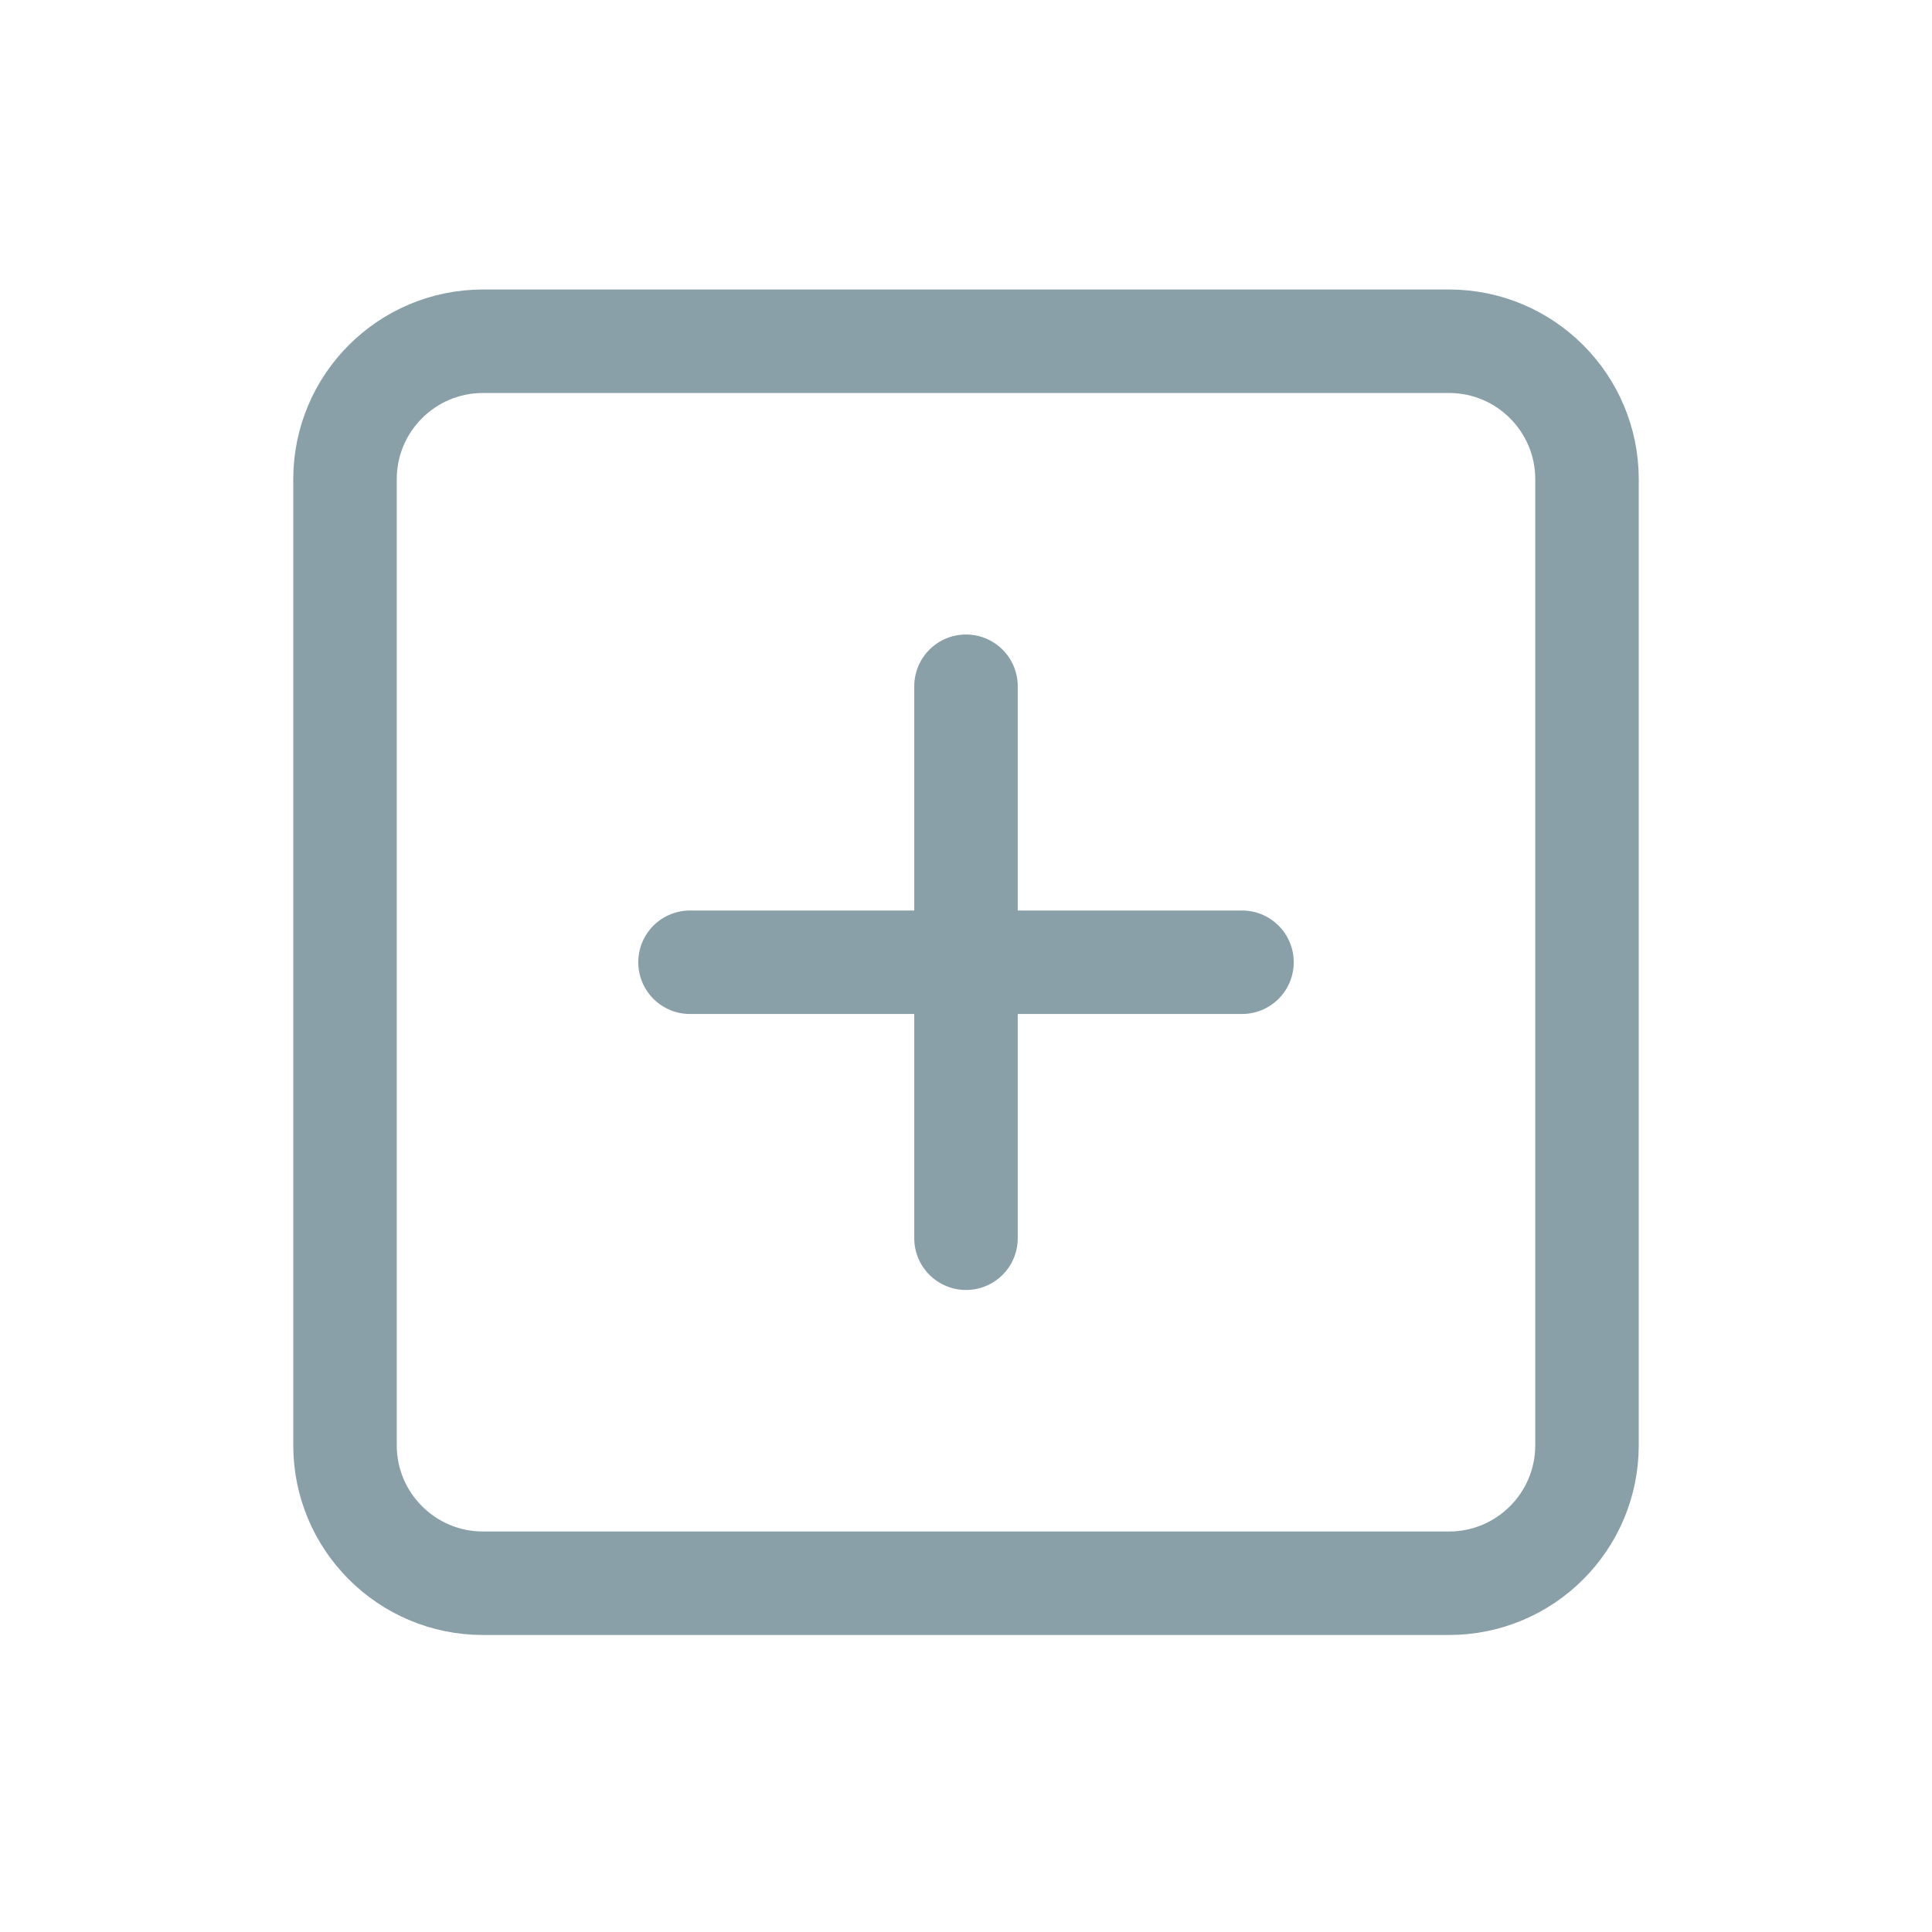 <svg width="56" height="56" viewBox="0 0 56 56" fill="none" xmlns="http://www.w3.org/2000/svg">
<g opacity="0.5">
<path d="M42 9.891H14C11.791 9.891 10 11.682 10 13.891V41.891C10 44.1 11.791 45.891 14 45.891H42C44.209 45.891 46 44.1 46 41.891V13.891C46 11.682 44.209 9.891 42 9.891Z" stroke="#154254" stroke-width="3" stroke-linecap="round" stroke-linejoin="round"/>
<path d="M28 19.891V35.891" stroke="#154254" stroke-width="3" stroke-linecap="round" stroke-linejoin="round"/>
<path d="M20 27.891H36" stroke="#154254" stroke-width="3" stroke-linecap="round" stroke-linejoin="round"/>
</g>
</svg>
